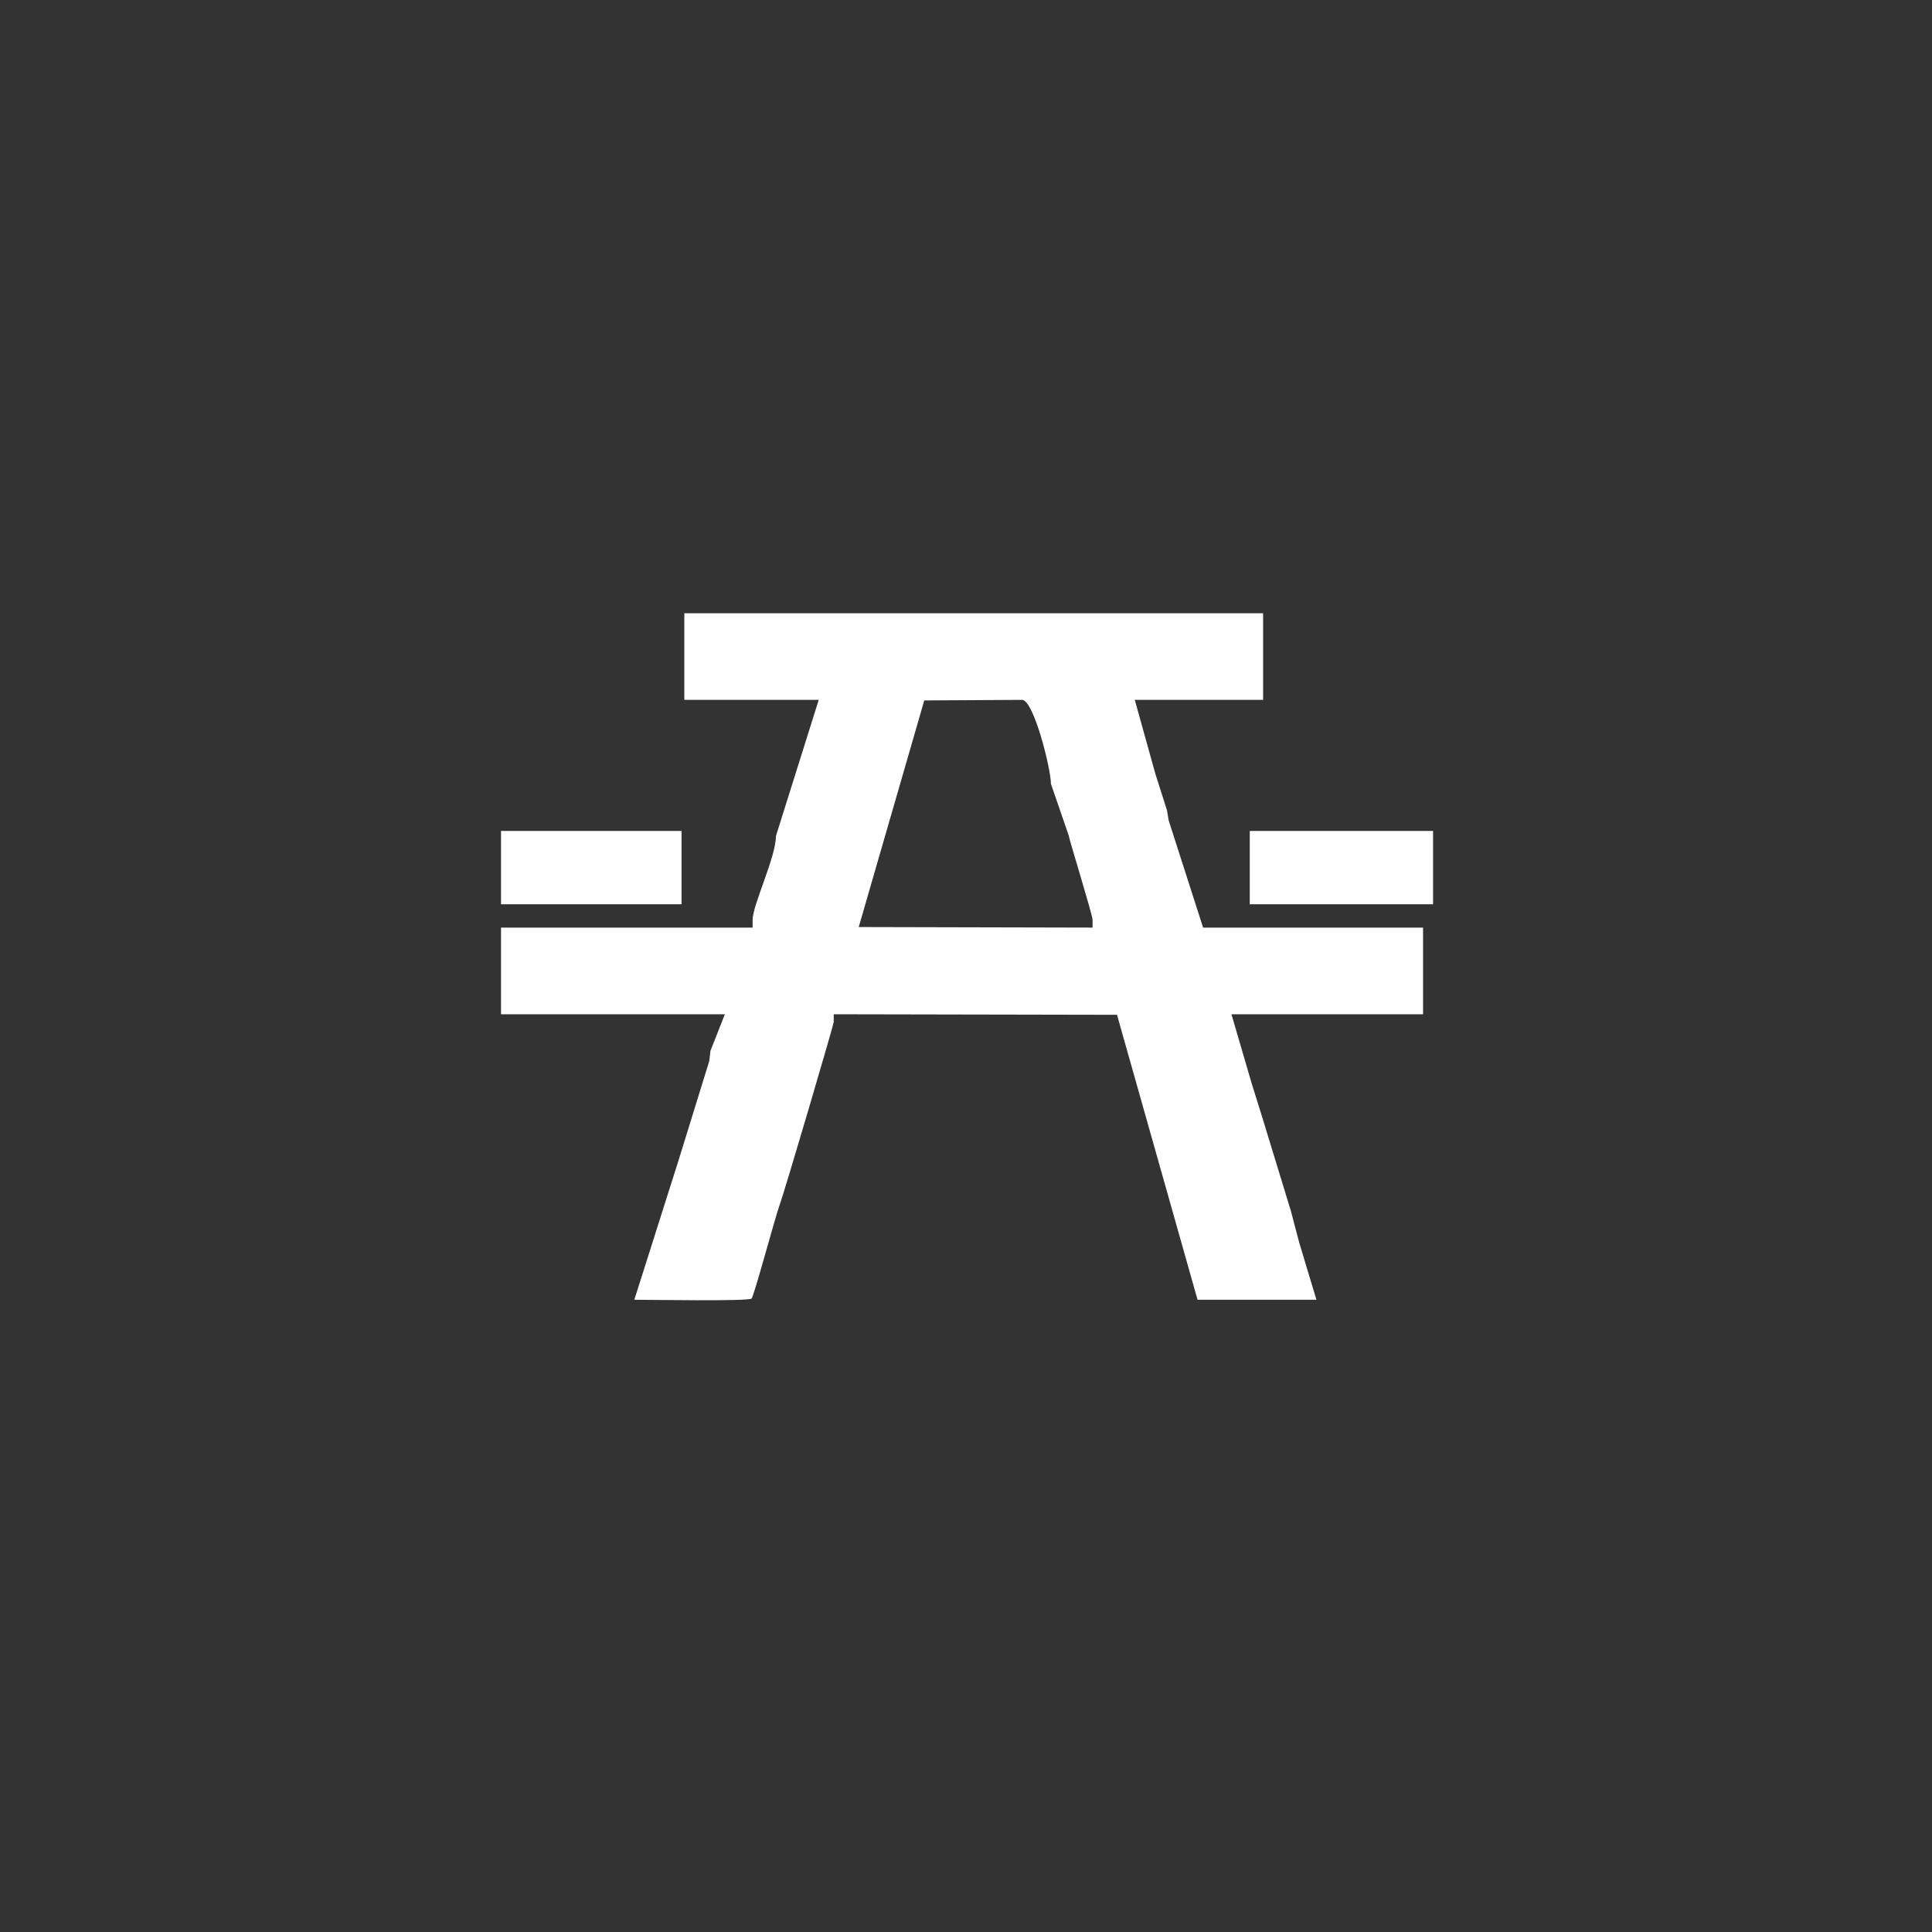 <?xml version="1.0"?>
<!--
Copyright (C) 2012 United States Government as represented by the Administrator of the
National Aeronautics and Space Administration.
All Rights Reserved.
-->

<!DOCTYPE svg PUBLIC "-//W3C//DTD SVG 1.1//EN" "http://www.w3.org/Graphics/SVG/1.1/DTD/svg11.dtd" >
<!--
MIL-STD-2525 tactical symbol icon image. During icon composition this image is multiplied by the desired frame color 
(e.g. black), then drawn on top of the frame and fill.
-->
<svg xmlns:xlink="http://www.w3.org/1999/xlink" height="400px" viewBox="0 0 400 400" width="400px"><rect x="0" y="0" width="400" height="400" fill="#333333" stroke="none"/><g transform="scale(115) translate(0.47 0.47)"><polygon points="0.432,1.158 0.757,1.158 0.757,1.026 0.432,1.026" style="fill:rgb(255,255,255)"/><polygon points="1.78,1.158 2.11,1.158 2.11,1.026 1.78,1.026" style="fill:rgb(255,255,255)"/><path d="M1.194 0.791 L1.37 0.79 C1.391 0.79 1.422 0.914 1.422 0.941     L1.454 1.034 C1.455 1.042 1.497 1.177 1.497 1.186 L1.497     1.2 L1.076 1.199 zM0.762 0.79 L1.004 0.79 L0.927     1.035 C0.927 1.073 0.885 1.159 0.885 1.186 L0.885 1.2     L0.432 1.2 L0.432 1.356 L0.835 1.356 L0.809 1.422 L0.807     1.44 L0.751 1.621 L0.672 1.87 C0.698 1.87 0.874     1.873 0.883 1.868 C0.887 1.865 0.926 1.72 0.933 1.701     C0.943 1.674 1.031 1.374 1.031 1.37 L1.031 1.356 L1.541     1.357 L1.686 1.87 L1.9 1.87 L1.869 1.767 L1.854 1.71     L1.802 1.54 L1.783 1.479 L1.747 1.356 L2.092 1.356 L2.092 1.2     L1.696 1.2 L1.634 1.007 L1.631 0.989 L1.61 0.923     L1.573 0.79 L1.804 0.79 L1.804 0.634 L0.762 0.634 L0.762     0.79 L0.762 0.79 z" style="fill:rgb(255,255,255)"/></g></svg>